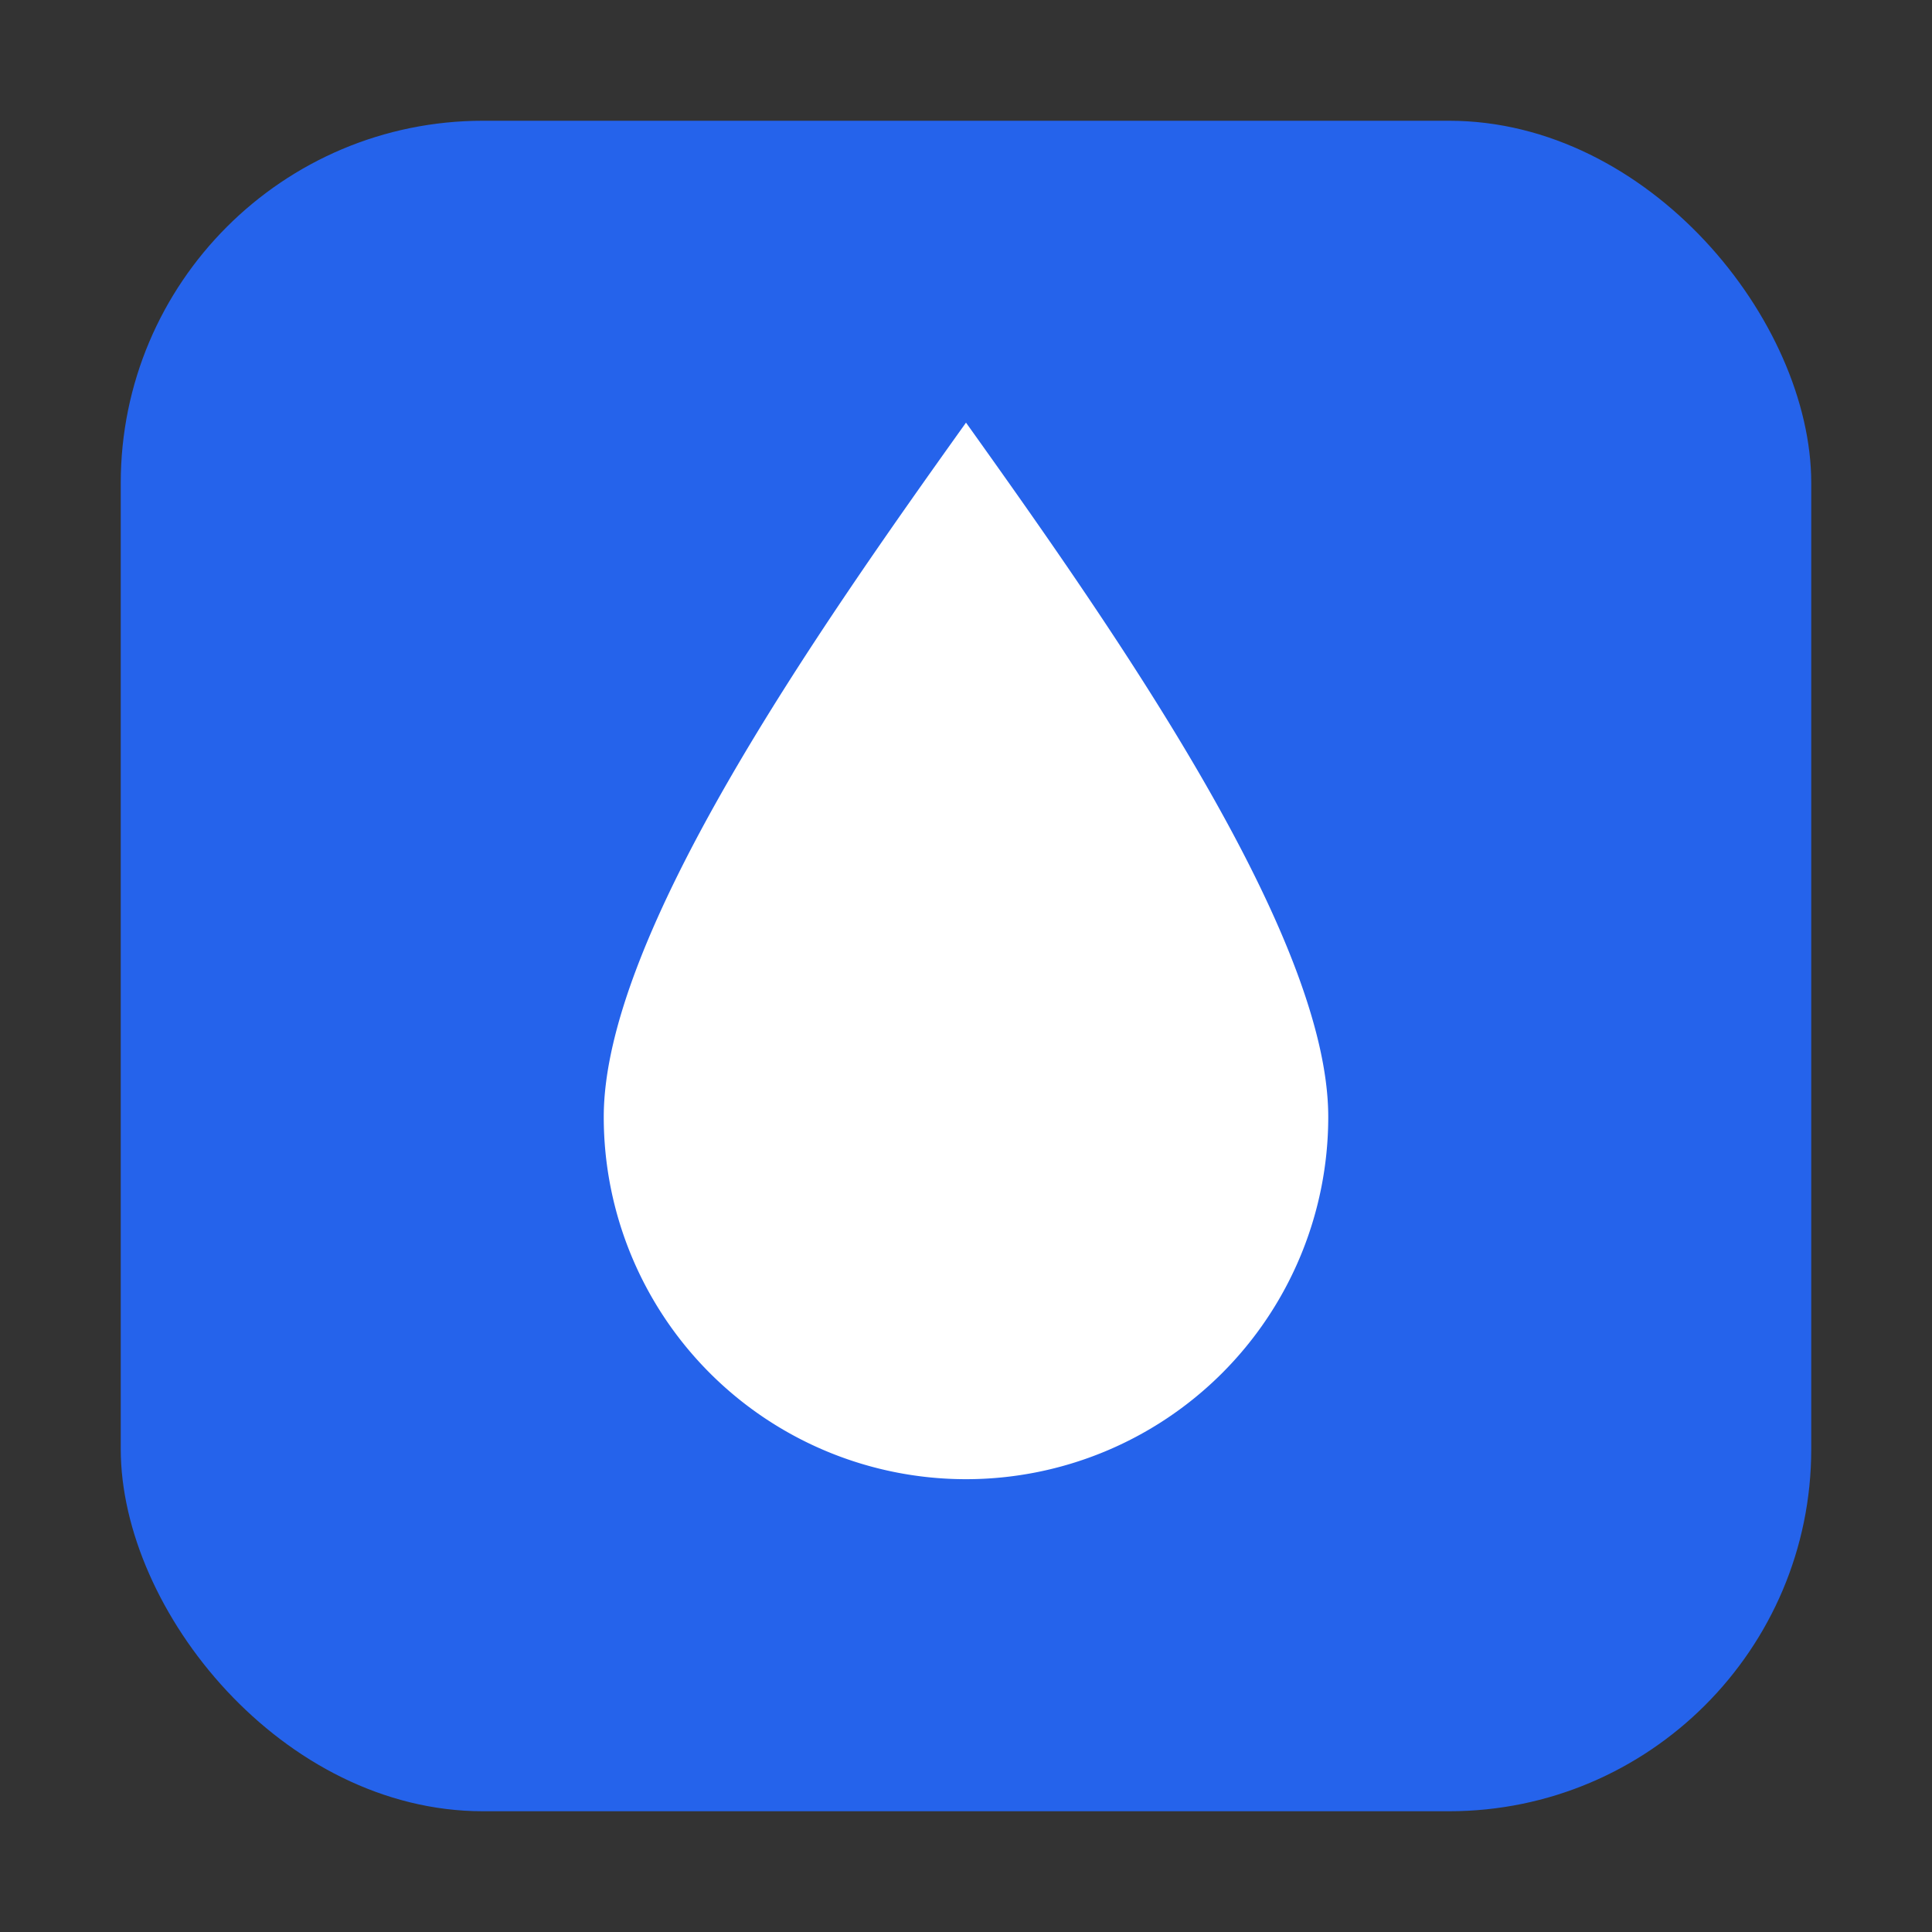 <svg xmlns="http://www.w3.org/2000/svg" viewBox="0 0 32 32">
  <rect x="0" y="0" width="32" height="32" fill="#333333" stroke="none"/>
  <!-- Rounded blue square background -->
  <rect x="2" y="2" width="28" height="28" rx="6" fill="#2563eb"/>
  
  <!-- White water droplet -->
  <path d="M16 7c-2.5 3.5-6 8.5-6 11.5a6 6 0 0 0 12 0c0-3-3.5-8-6-11.5z" fill="white"/>
</svg>
